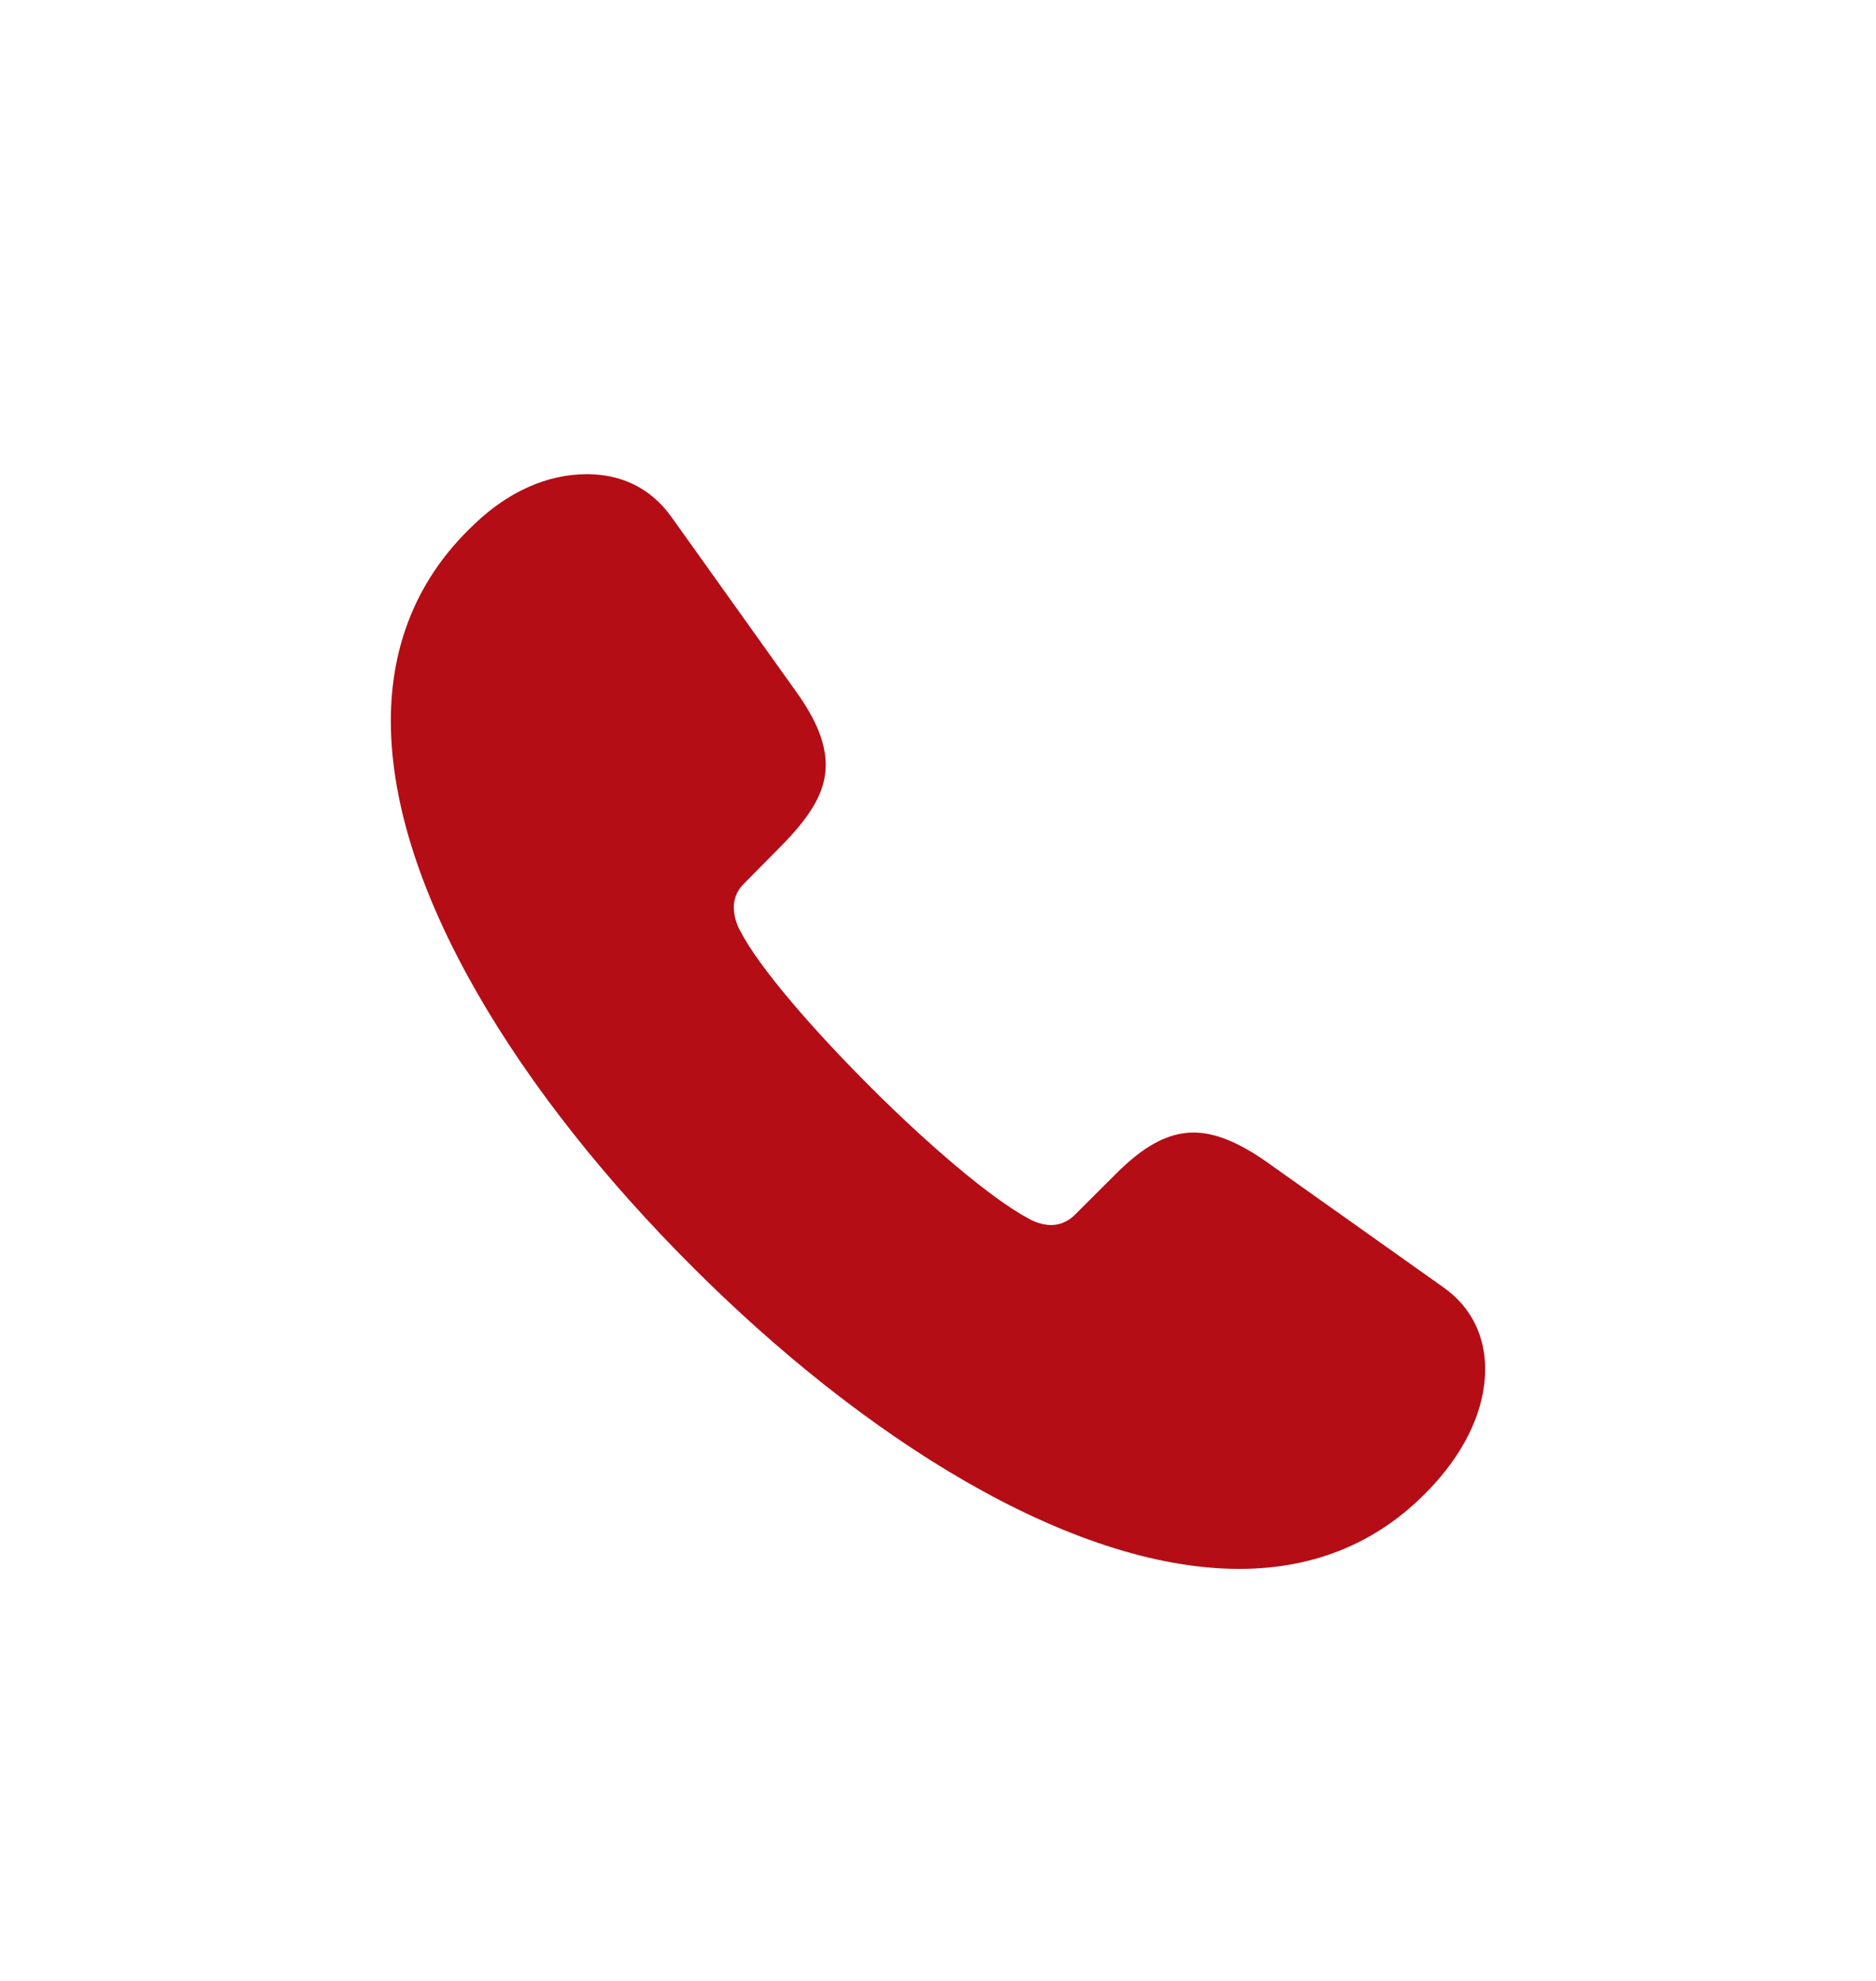 <svg width="18" height="19" viewBox="0 0 18 19" fill="none" xmlns="http://www.w3.org/2000/svg">
<path d="M6.636 12.143C8.273 13.784 10.265 15.048 11.891 15.048C12.618 15.048 13.257 14.793 13.767 14.228C14.067 13.895 14.25 13.512 14.25 13.13C14.25 12.836 14.133 12.548 13.85 12.348L12.147 11.14C11.875 10.951 11.653 10.863 11.453 10.863C11.192 10.863 10.959 11.007 10.704 11.262L10.304 11.661C10.238 11.722 10.16 11.75 10.088 11.75C9.999 11.75 9.916 11.716 9.86 11.683C9.511 11.495 8.911 10.985 8.356 10.43C7.801 9.876 7.285 9.283 7.102 8.928C7.069 8.867 7.041 8.789 7.041 8.7C7.041 8.634 7.063 8.556 7.124 8.49L7.524 8.085C7.774 7.825 7.923 7.597 7.923 7.337C7.923 7.132 7.835 6.91 7.646 6.644L6.442 4.958C6.236 4.67 5.948 4.548 5.631 4.548C5.254 4.548 4.877 4.714 4.549 5.03C3.994 5.552 3.75 6.2 3.75 6.915C3.75 8.54 4.999 10.508 6.636 12.143Z" fill="#B40D16"/>
</svg>
